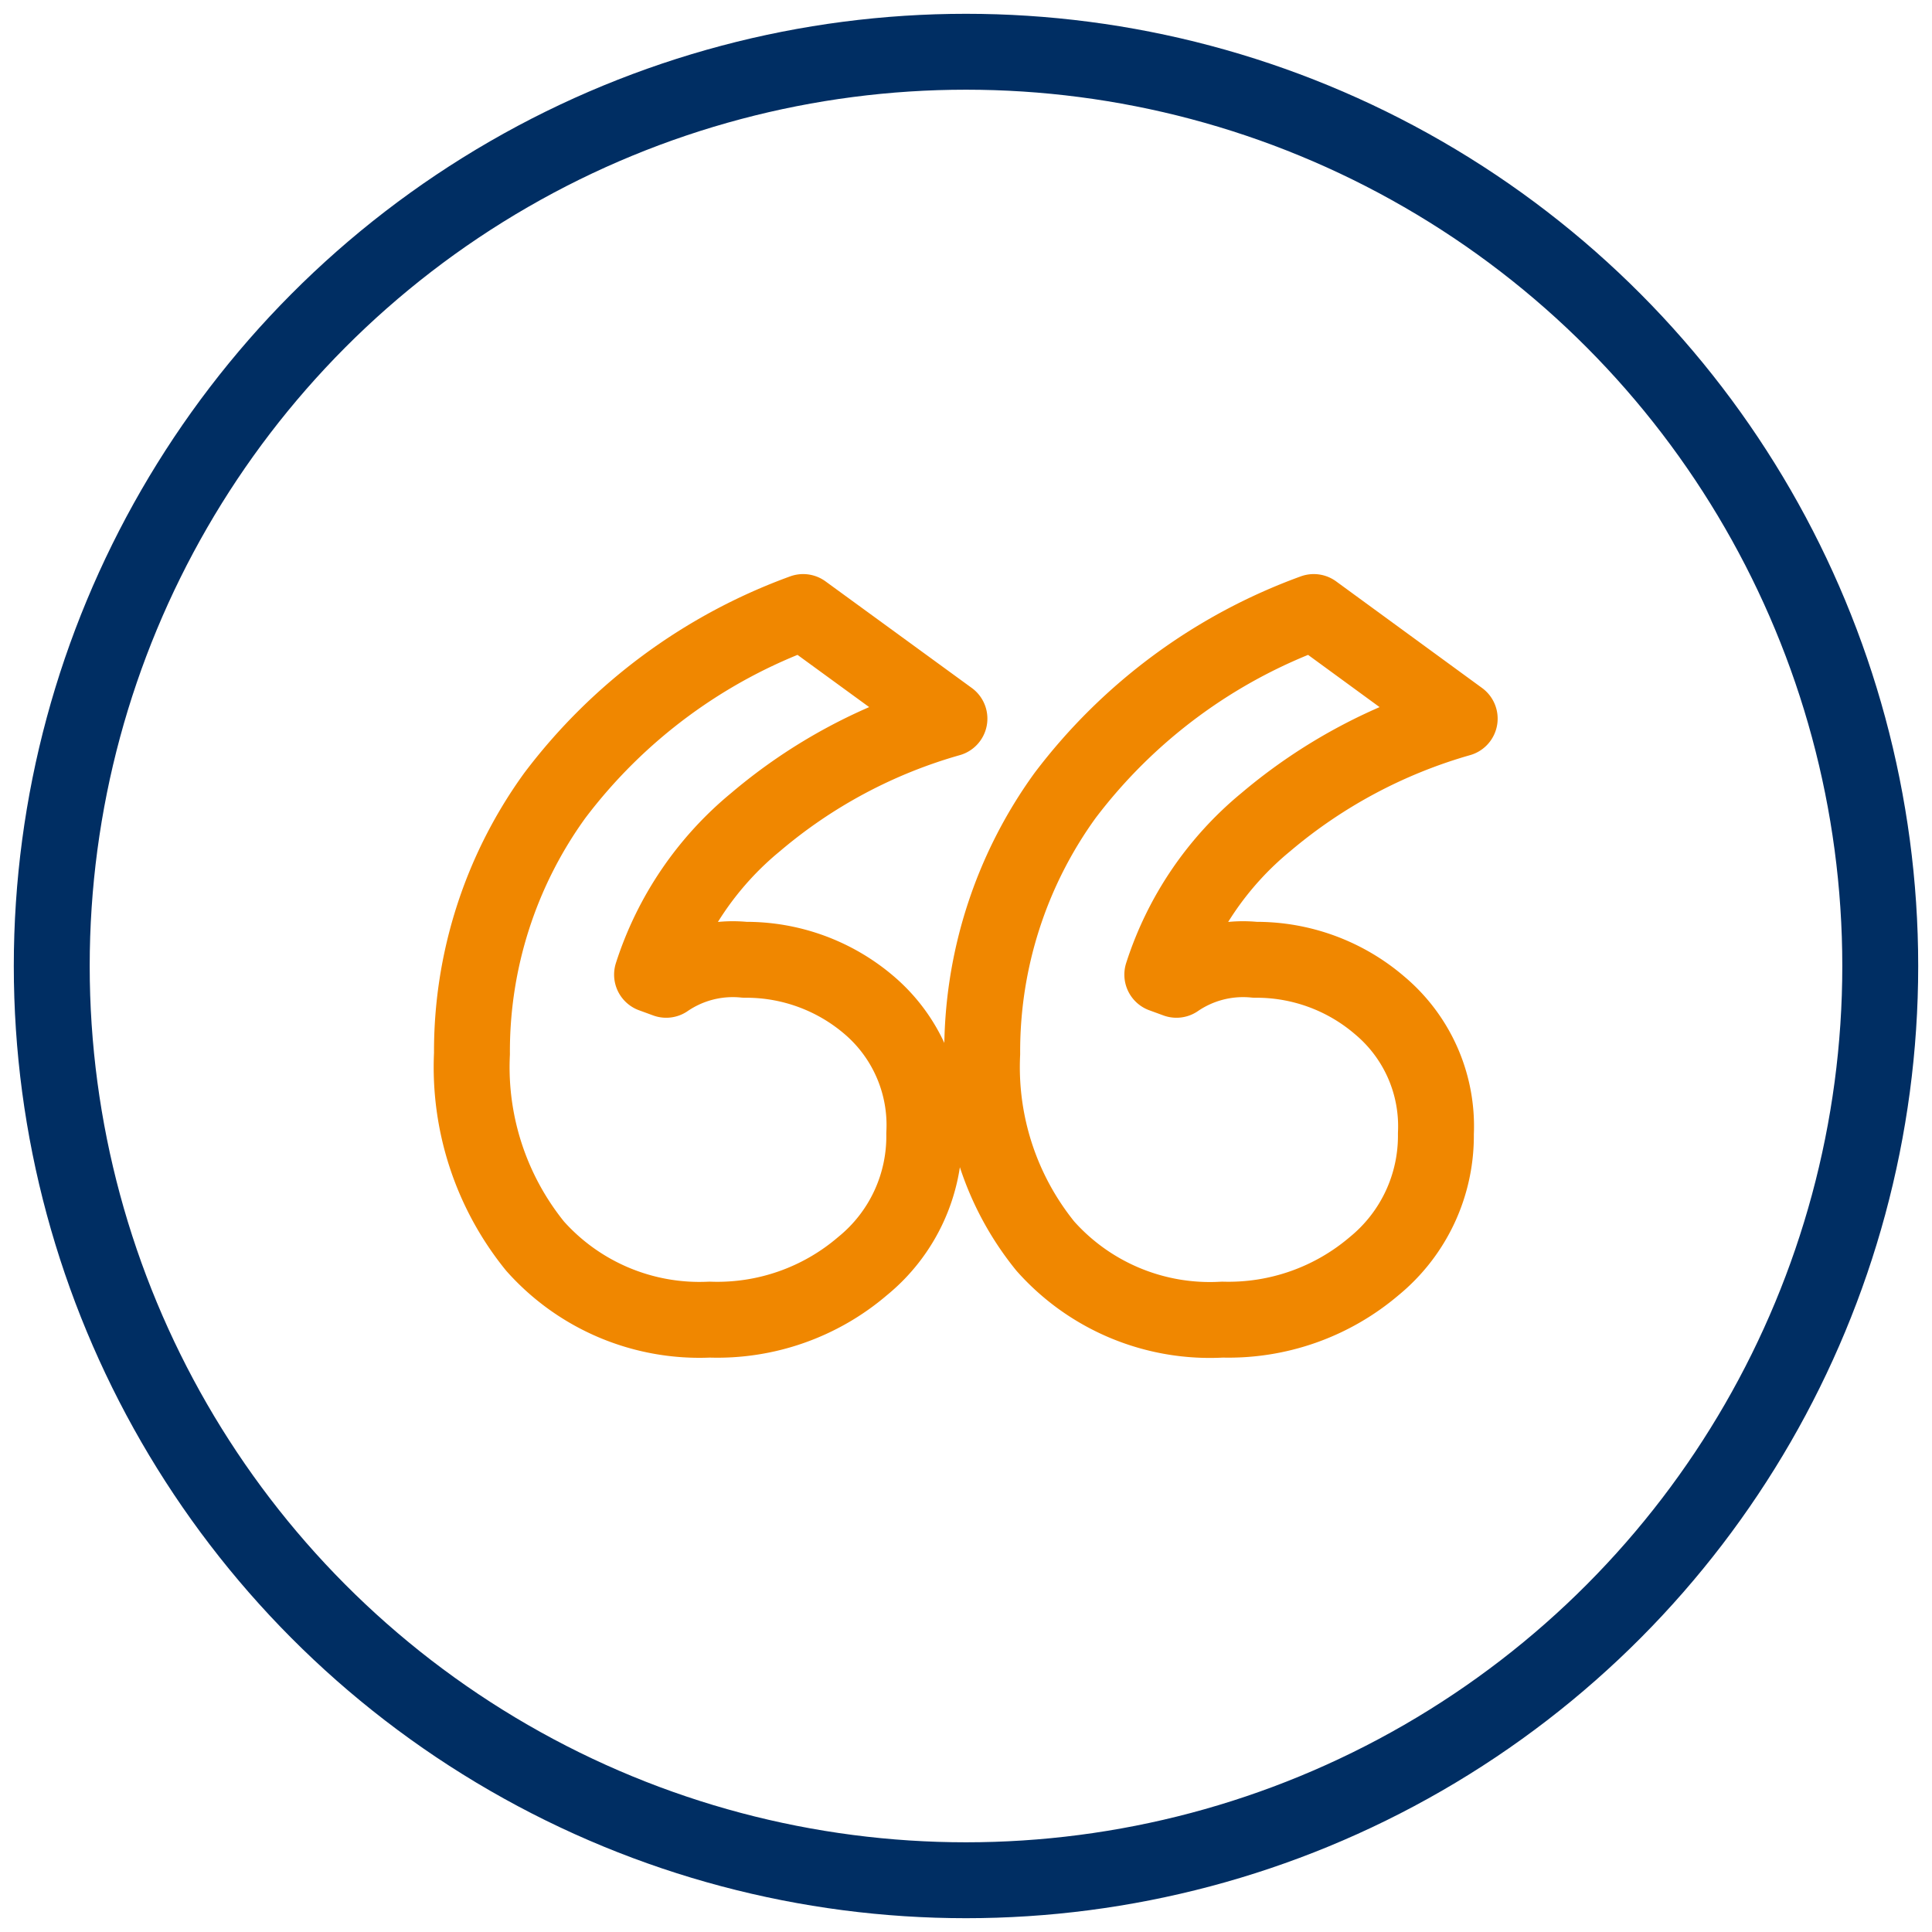 <svg id="Layer_1" data-name="Layer 1" xmlns="http://www.w3.org/2000/svg" viewBox="0 0 56 56"><defs><style>.cls-1,.cls-2{fill:none;stroke-linecap:round;stroke-linejoin:round;stroke-width:2.2px;}.cls-1{stroke:#f08700;}.cls-2{stroke:#002e63;}</style></defs><path class="cls-1" d="M35.43,38.25a6.51,6.51,0,0,0,4.4-1.55,4.88,4.88,0,0,0,1.79-3.84A4.57,4.57,0,0,0,40,29.15a5.48,5.48,0,0,0-3.62-1.33,3.42,3.42,0,0,0-2.28.58l-.41-.15a9.47,9.47,0,0,1,3-4.42,15.11,15.11,0,0,1,5.62-3l-4.23-3.09a15.81,15.81,0,0,0-7.21,5.32,12.65,12.65,0,0,0-2.4,7.48,8.24,8.24,0,0,0,1.83,5.58A6.38,6.38,0,0,0,35.43,38.25Zm-14.86,0A6.47,6.47,0,0,0,25,36.7a4.85,4.85,0,0,0,1.79-3.84,4.57,4.57,0,0,0-1.58-3.71,5.48,5.48,0,0,0-3.62-1.33,3.42,3.42,0,0,0-2.28.58l-.41-.15a9.47,9.47,0,0,1,3-4.42,15,15,0,0,1,5.62-3l-4.24-3.09a15.77,15.77,0,0,0-7.2,5.32,12.65,12.65,0,0,0-2.4,7.48,8.24,8.24,0,0,0,1.83,5.58A6.38,6.38,0,0,0,20.57,38.25Z"/><circle class="cls-2" cx="28" cy="28" r="26.5"/></svg>